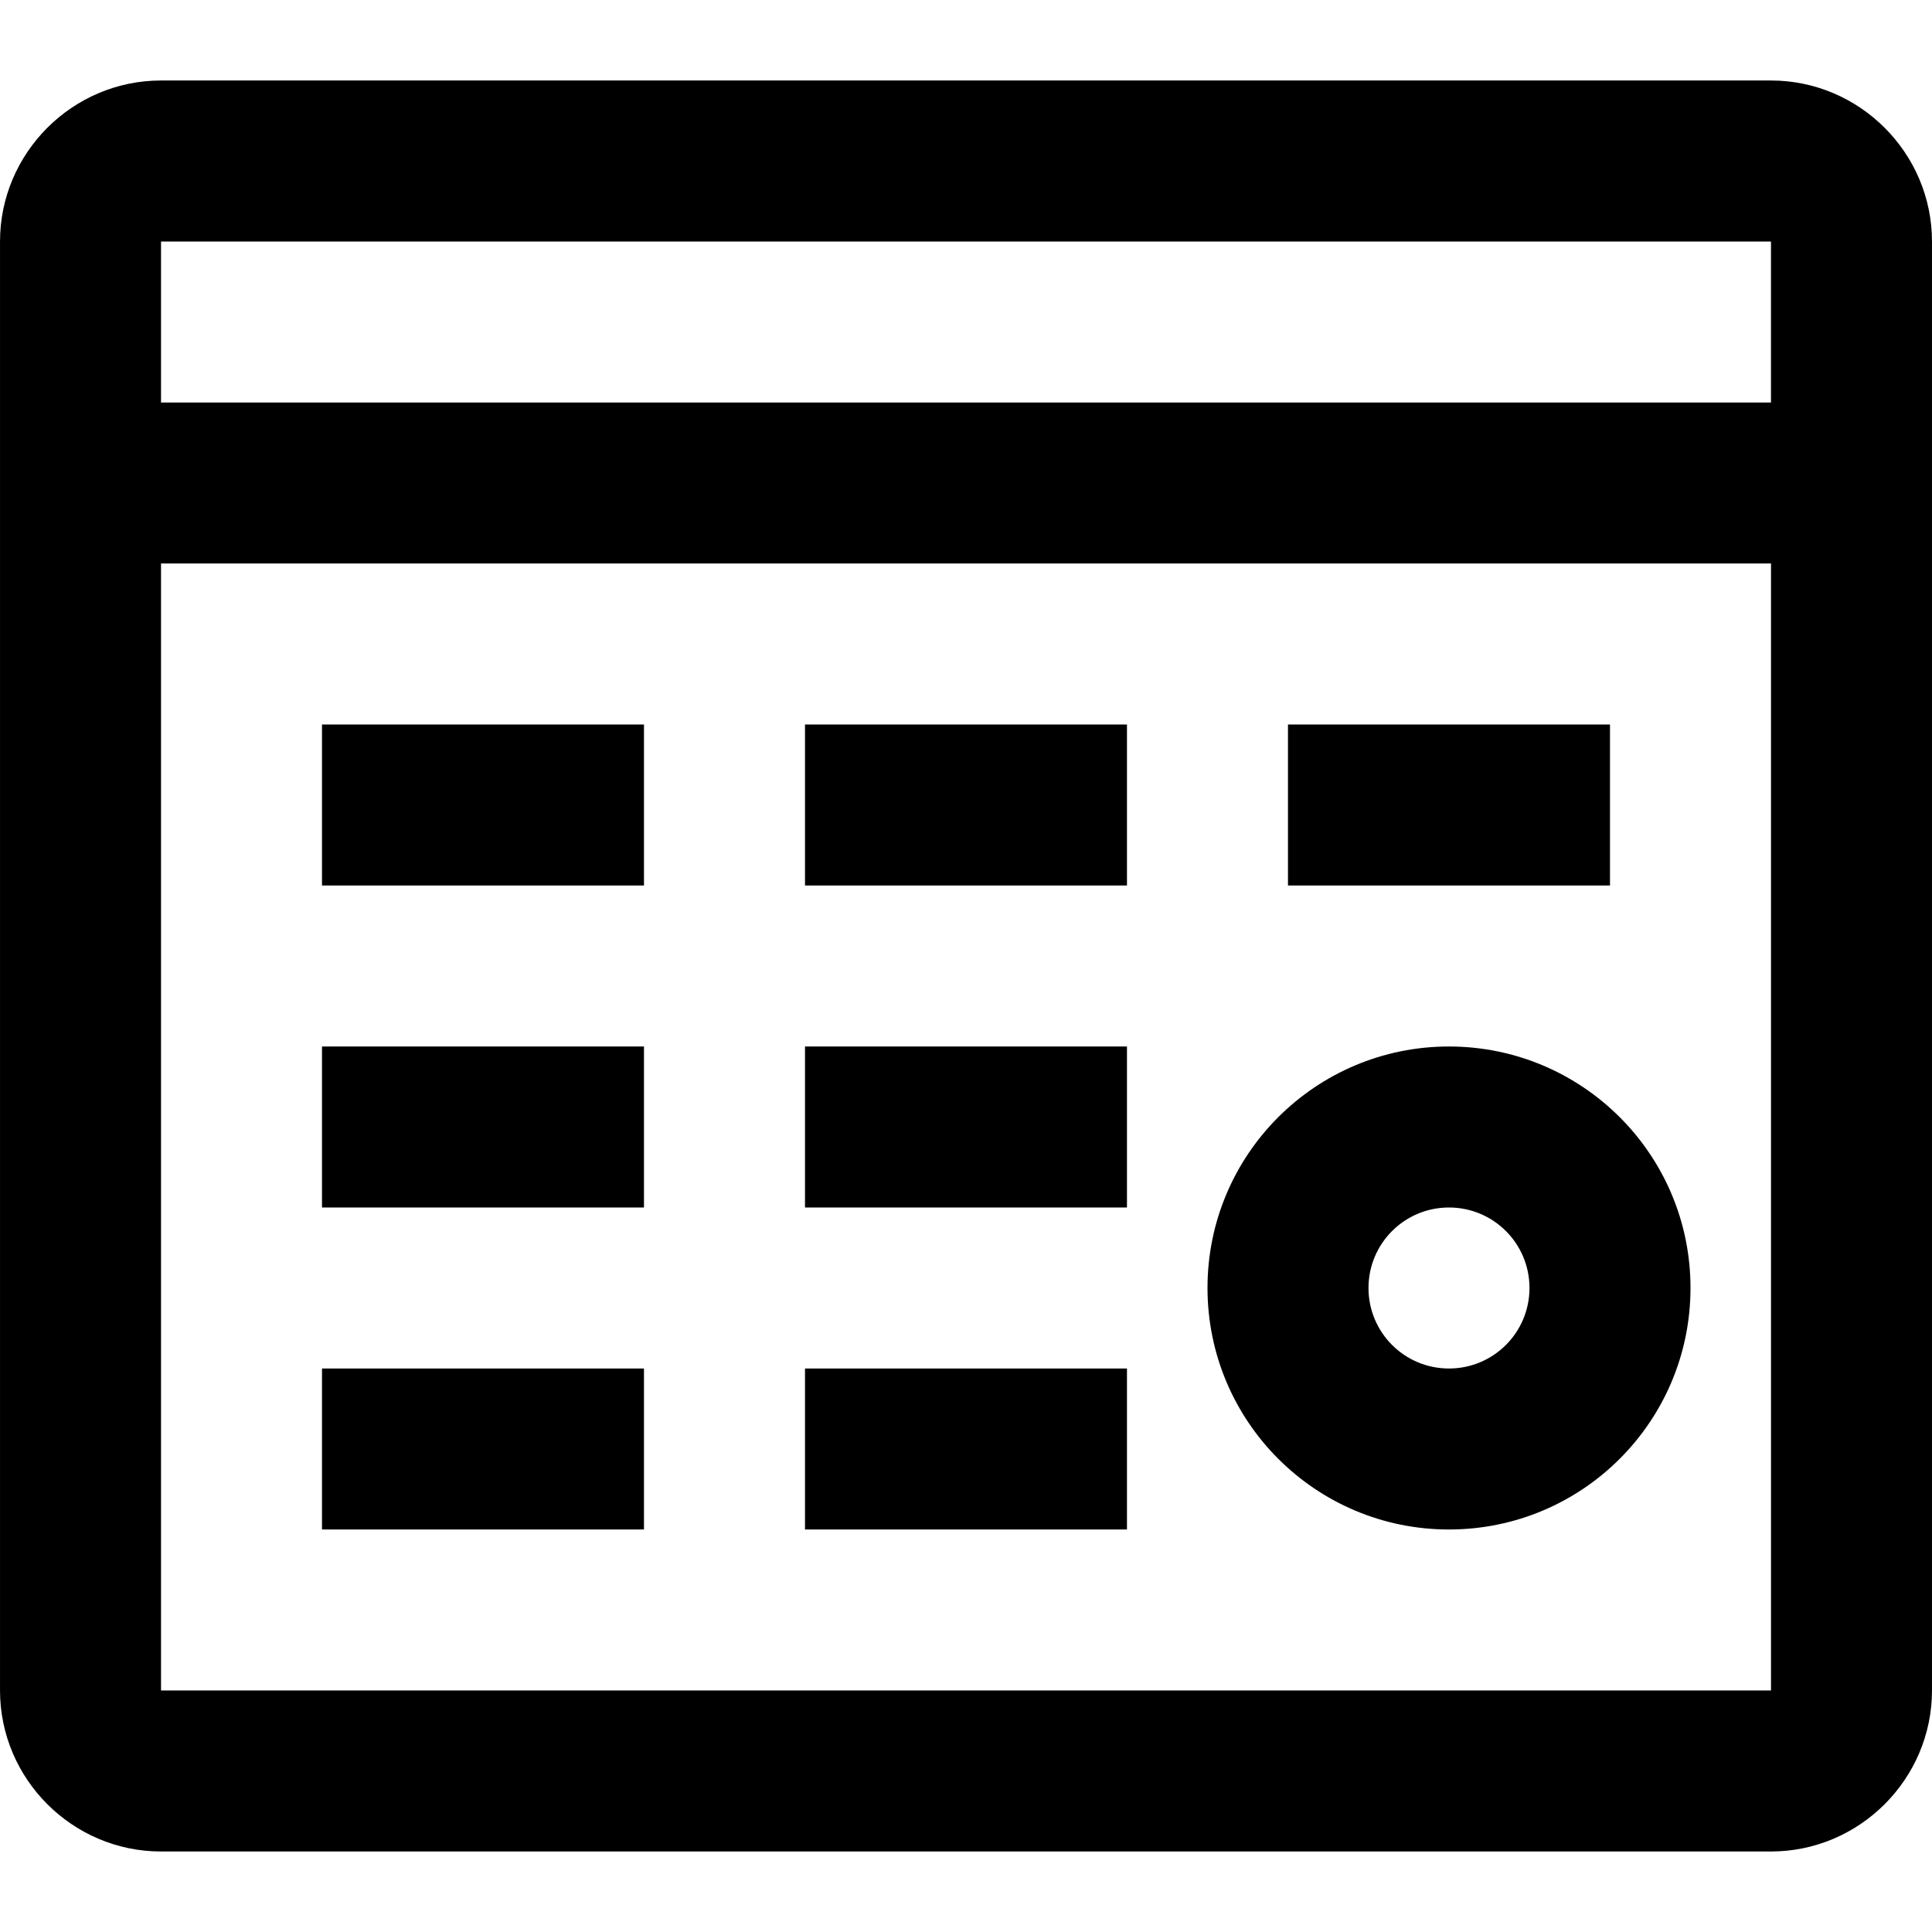 <?xml version="1.0" encoding="UTF-8" standalone="no"?>
<!-- Generated by IcoMoon.io -->

<svg
   version="1.1"
   width="128"
   height="128"
   viewBox="0 0 128 128"
   id="svg9"
   xmlns="http://www.w3.org/2000/svg"
   xmlns:svg="http://www.w3.org/2000/svg">
  <defs
     id="defs9" />
  <path
     d="M117.332 5.333h-106.664c-5.867 0-10.667 4.801-10.667 10.667v95.999c0 5.864 4.8 10.667 10.667 10.667h106.666c5.864 0 10.665-4.803 10.665-10.667v-95.999c0-5.866-4.802-10.667-10.667-10.667zM117.332 16.001v10.666h-106.664v-10.666zM10.668 111.999v-74.666h106.666v74.666z"
     id="path1" />
  <path
     d="M21.333 48h21.332v10.666h-21.332z"
     id="path2" />
  <path
     d="M53.333 48h21.332v10.666h-21.332z"
     id="path3" />
  <path
     d="M85.332 48h21.334v10.666h-21.334z"
     id="path4" />
  <path
     d="M21.333 69.333h21.332v10.667h-21.332z"
     id="path5" />
  <path
     d="M21.333 90.667h21.332v10.665h-21.332z"
     id="path6" />
  <path
     d="M53.333 69.333h21.332v10.667h-21.332z"
     id="path7" />
  <path
     d="M53.333 90.667h21.332v10.665h-21.332z"
     id="path8" />
  <path
     d="M95.995 69.333c-8.834 0-15.995 7.163-15.995 15.995 0 8.843 7.162 16.005 15.995 16.005 8.843 0 16.005-7.162 16.005-16.005 0-8.832-7.162-15.995-16.005-15.995zM95.999 90.667c-2.949 0-5.333-2.385-5.333-5.334 0-2.947 2.384-5.333 5.333-5.333s5.333 2.385 5.333 5.333c0 2.949-2.384 5.334-5.333 5.334z"
     id="path9" />
</svg>

